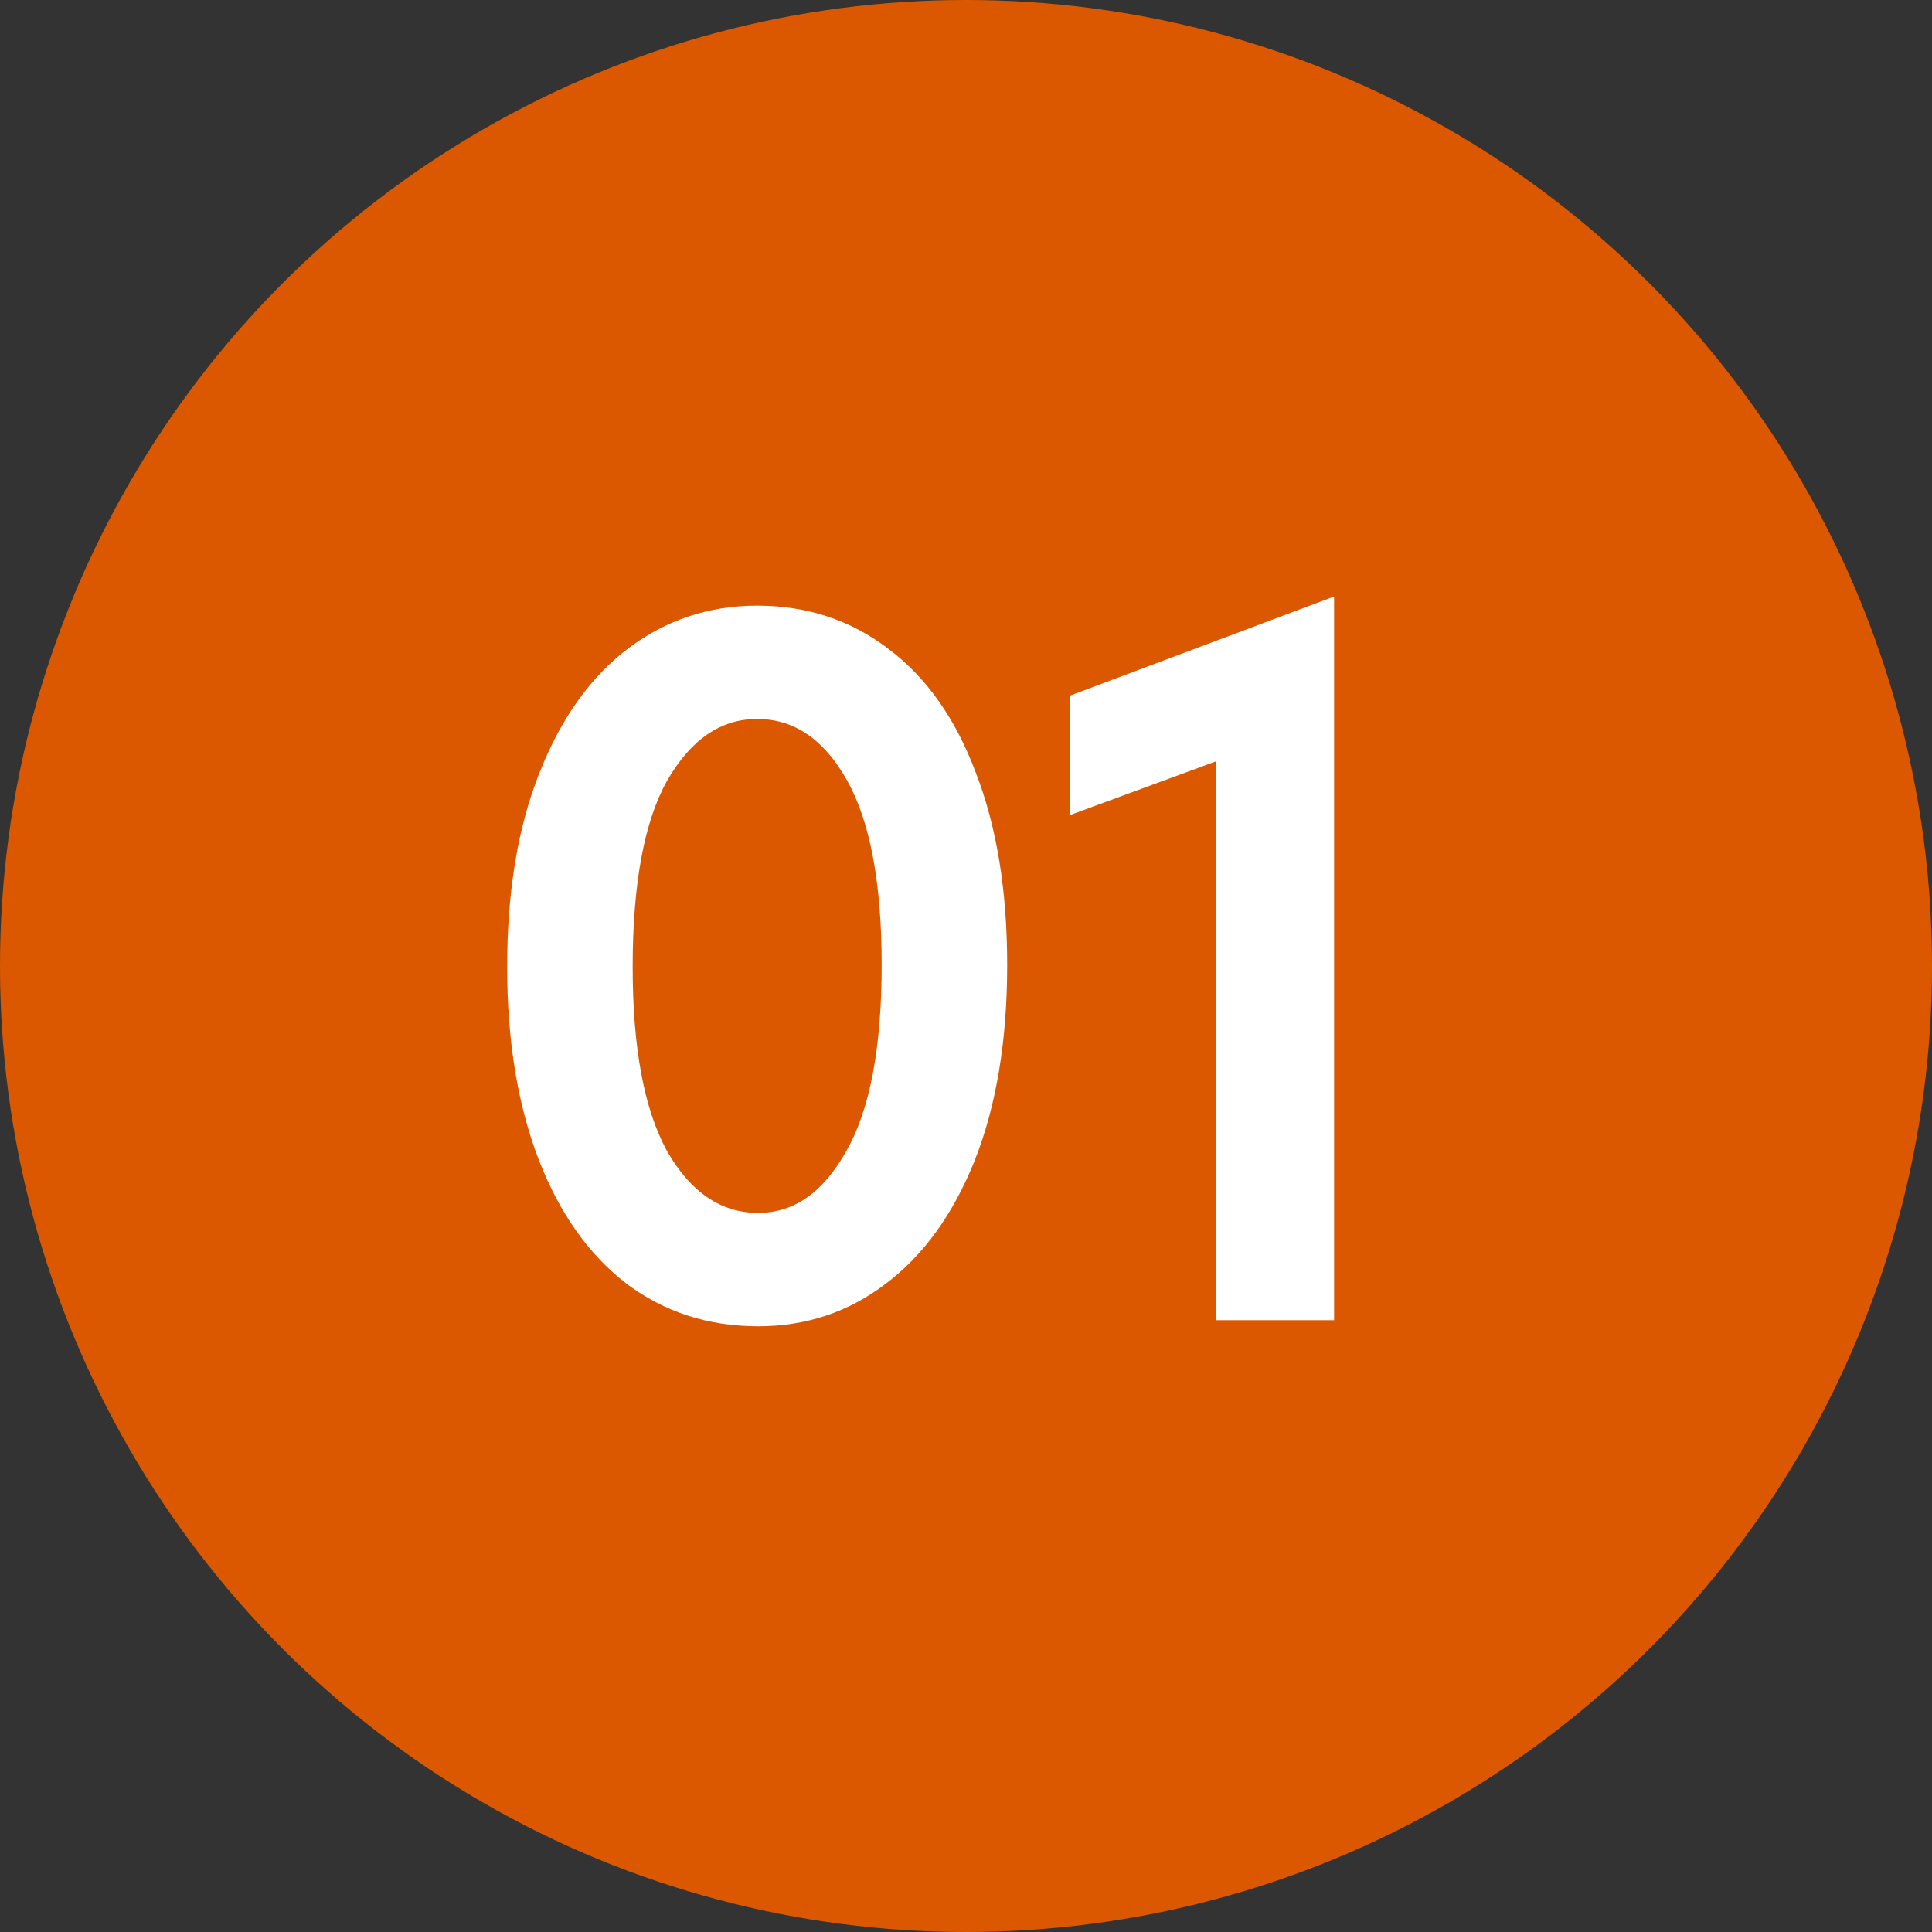 <?xml version="1.0" encoding="UTF-8"?> <svg xmlns="http://www.w3.org/2000/svg" width="60" height="60" viewBox="0 0 60 60" fill="none"><rect x="0" y="0" width="60" height="60" fill="#333333" stroke="none"/> <circle cx="30" cy="30" r="30" fill="#DB5800"></circle> <path d="M15.75 30.03C15.75 27.683 16.085 25.671 16.756 23.994C17.427 22.297 18.349 21.008 19.522 20.128C20.696 19.248 22.026 18.808 23.514 18.808C25.065 18.808 26.427 19.258 27.601 20.159C28.774 21.04 29.675 22.318 30.304 23.994C30.954 25.671 31.279 27.662 31.279 29.967C31.279 32.314 30.943 34.336 30.273 36.033C29.602 37.71 28.68 38.988 27.506 39.868C26.354 40.748 25.034 41.189 23.546 41.189C21.995 41.189 20.633 40.748 19.459 39.868C18.286 38.967 17.374 37.678 16.725 36.002C16.075 34.305 15.75 32.314 15.75 30.03ZM27.381 29.967C27.381 27.431 27.024 25.524 26.312 24.246C25.599 22.968 24.667 22.328 23.514 22.328C22.383 22.328 21.45 22.968 20.717 24.246C20.004 25.524 19.648 27.452 19.648 30.03C19.648 32.544 20.004 34.451 20.717 35.751C21.45 37.029 22.393 37.668 23.546 37.668C24.656 37.668 25.568 37.029 26.28 35.751C27.014 34.472 27.381 32.544 27.381 29.967ZM33.227 25.314V21.605L41.431 18.525V41H37.753V23.648L33.227 25.314Z" fill="white"></path> </svg> 